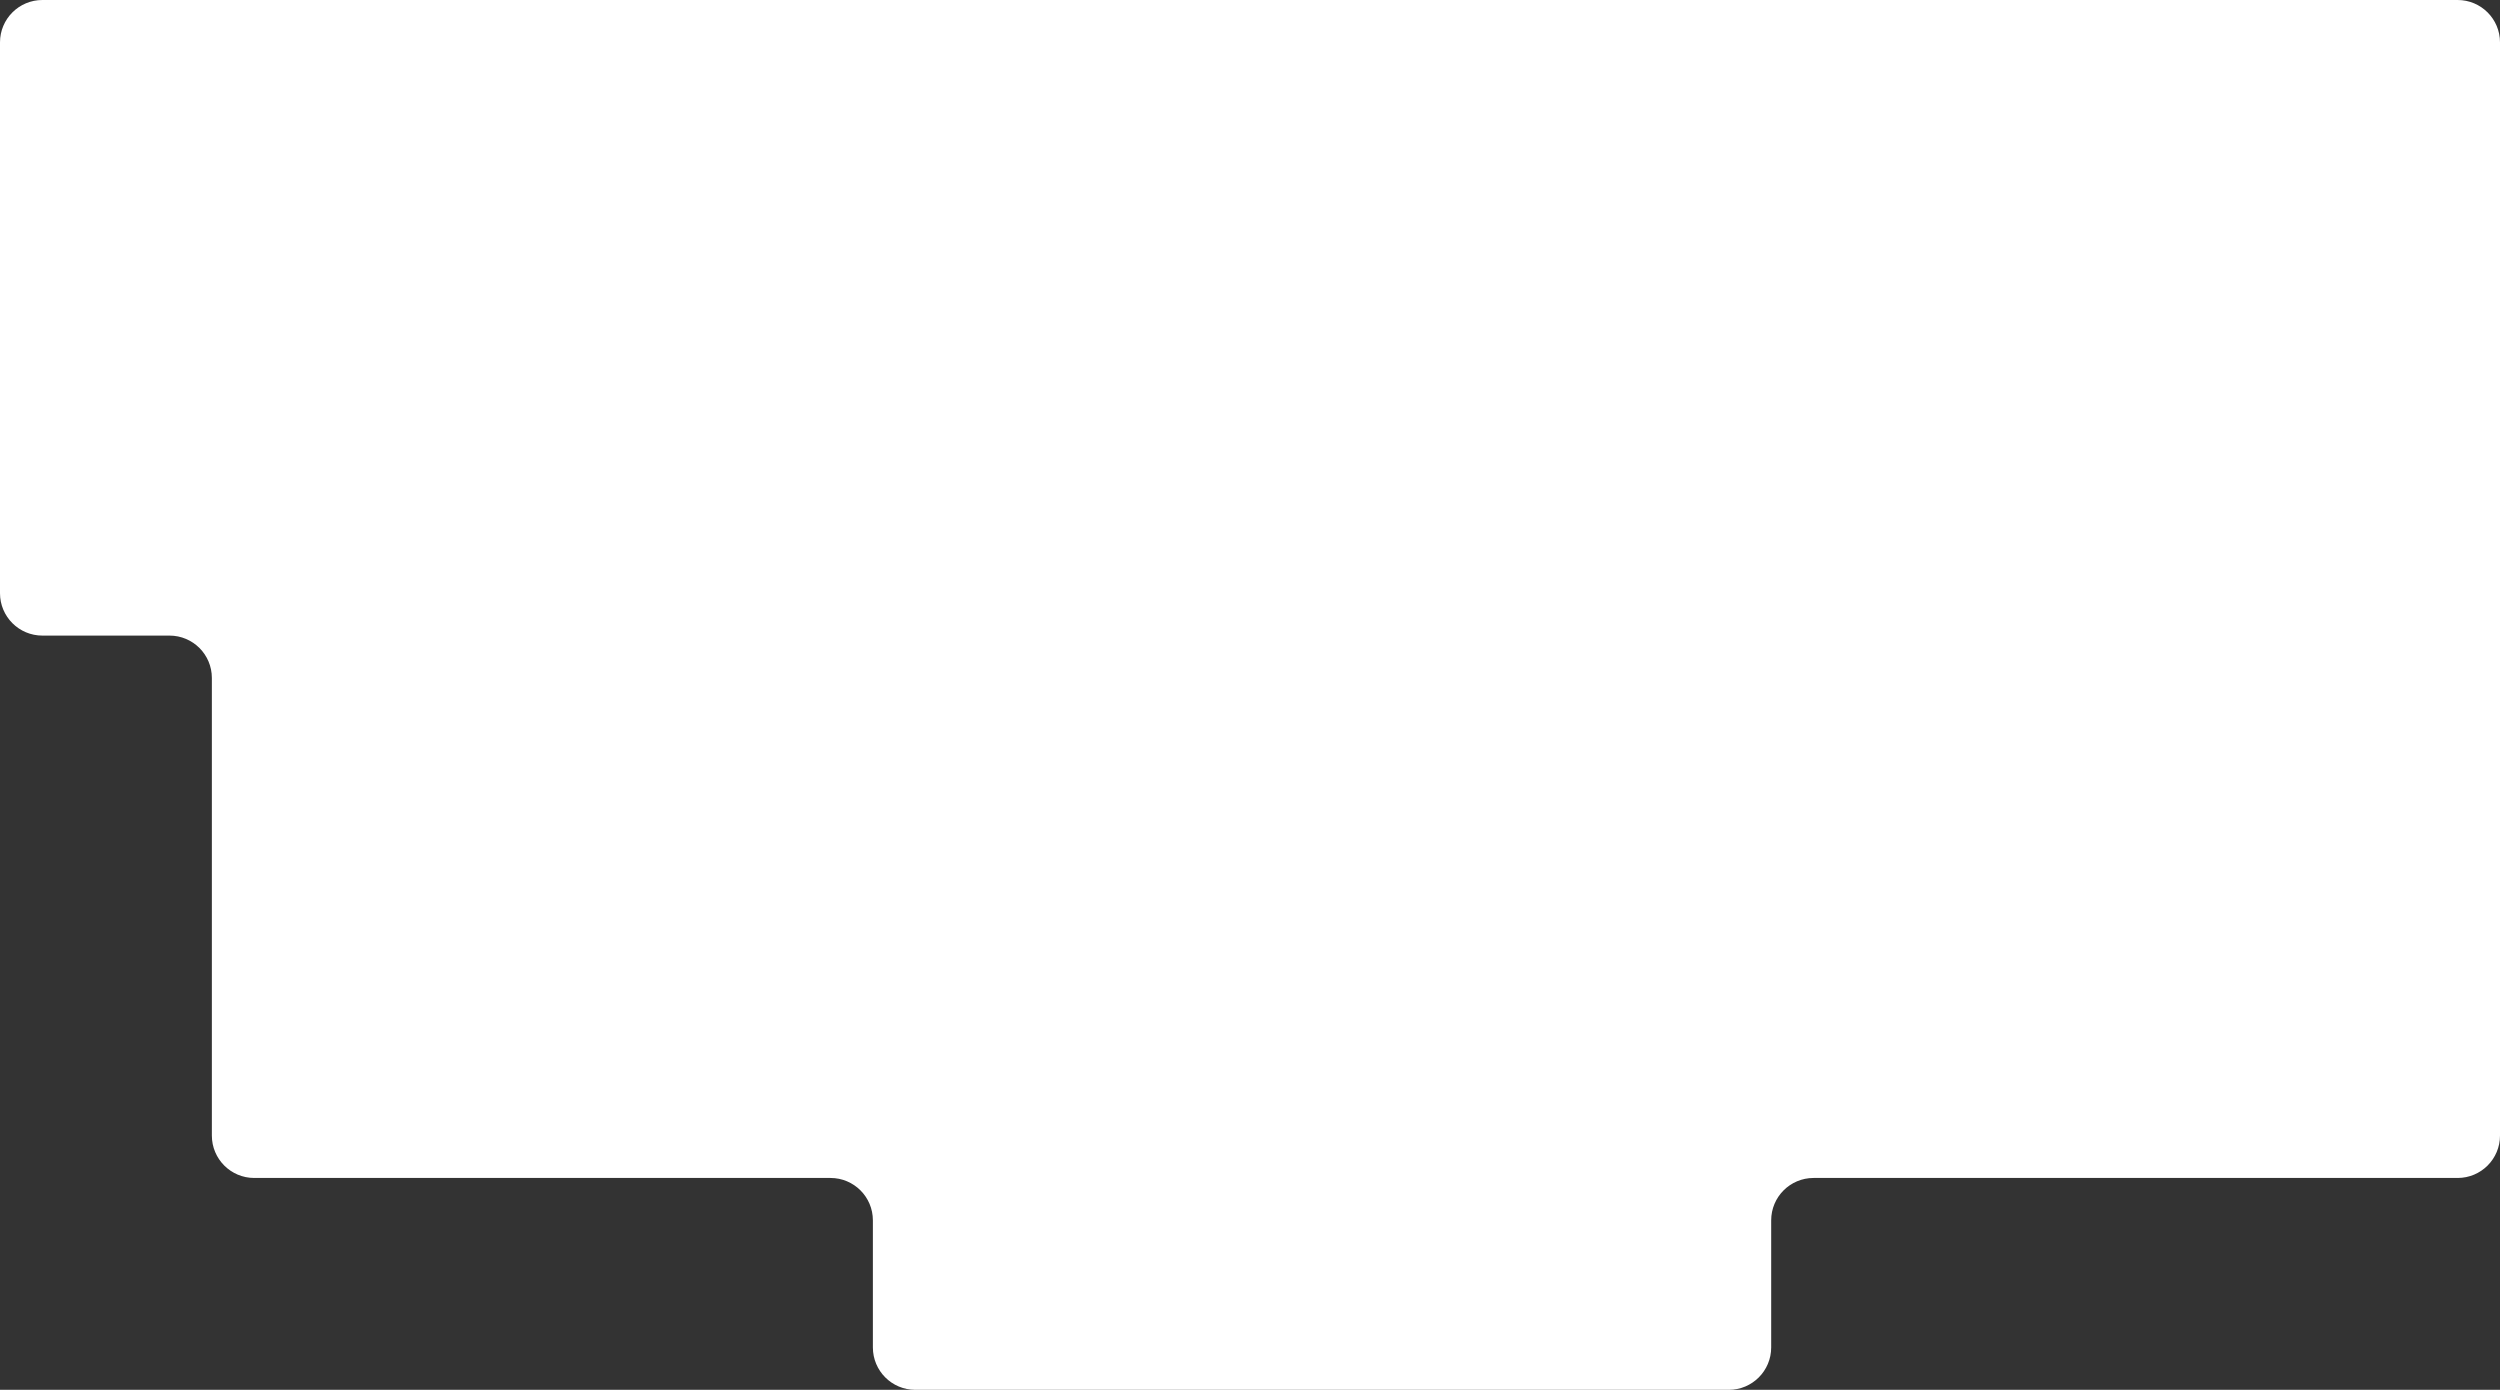 <svg width="590" height="328" viewBox="0 0 590 328" fill="none" xmlns="http://www.w3.org/2000/svg">
<rect x="0" y="0" width="590" height="328" fill="#333333" stroke="none"/>
<path fill-rule="evenodd" clip-rule="evenodd" d="M0 10C0 4.477 4.477 0 10 0H580C585.523 0 590 4.477 590 10V128V140V268C590 273.523 585.523 278 580 278H428C422.477 278 418 282.477 418 288V318C418 323.523 413.523 328 408 328H216C210.477 328 206 323.523 206 318V288C206 282.477 201.523 278 196 278H60C54.477 278 50 273.523 50 268V160C50 154.477 45.523 150 40 150H10C4.477 150 0 145.523 0 140V10Z" fill="white"/>
</svg>
